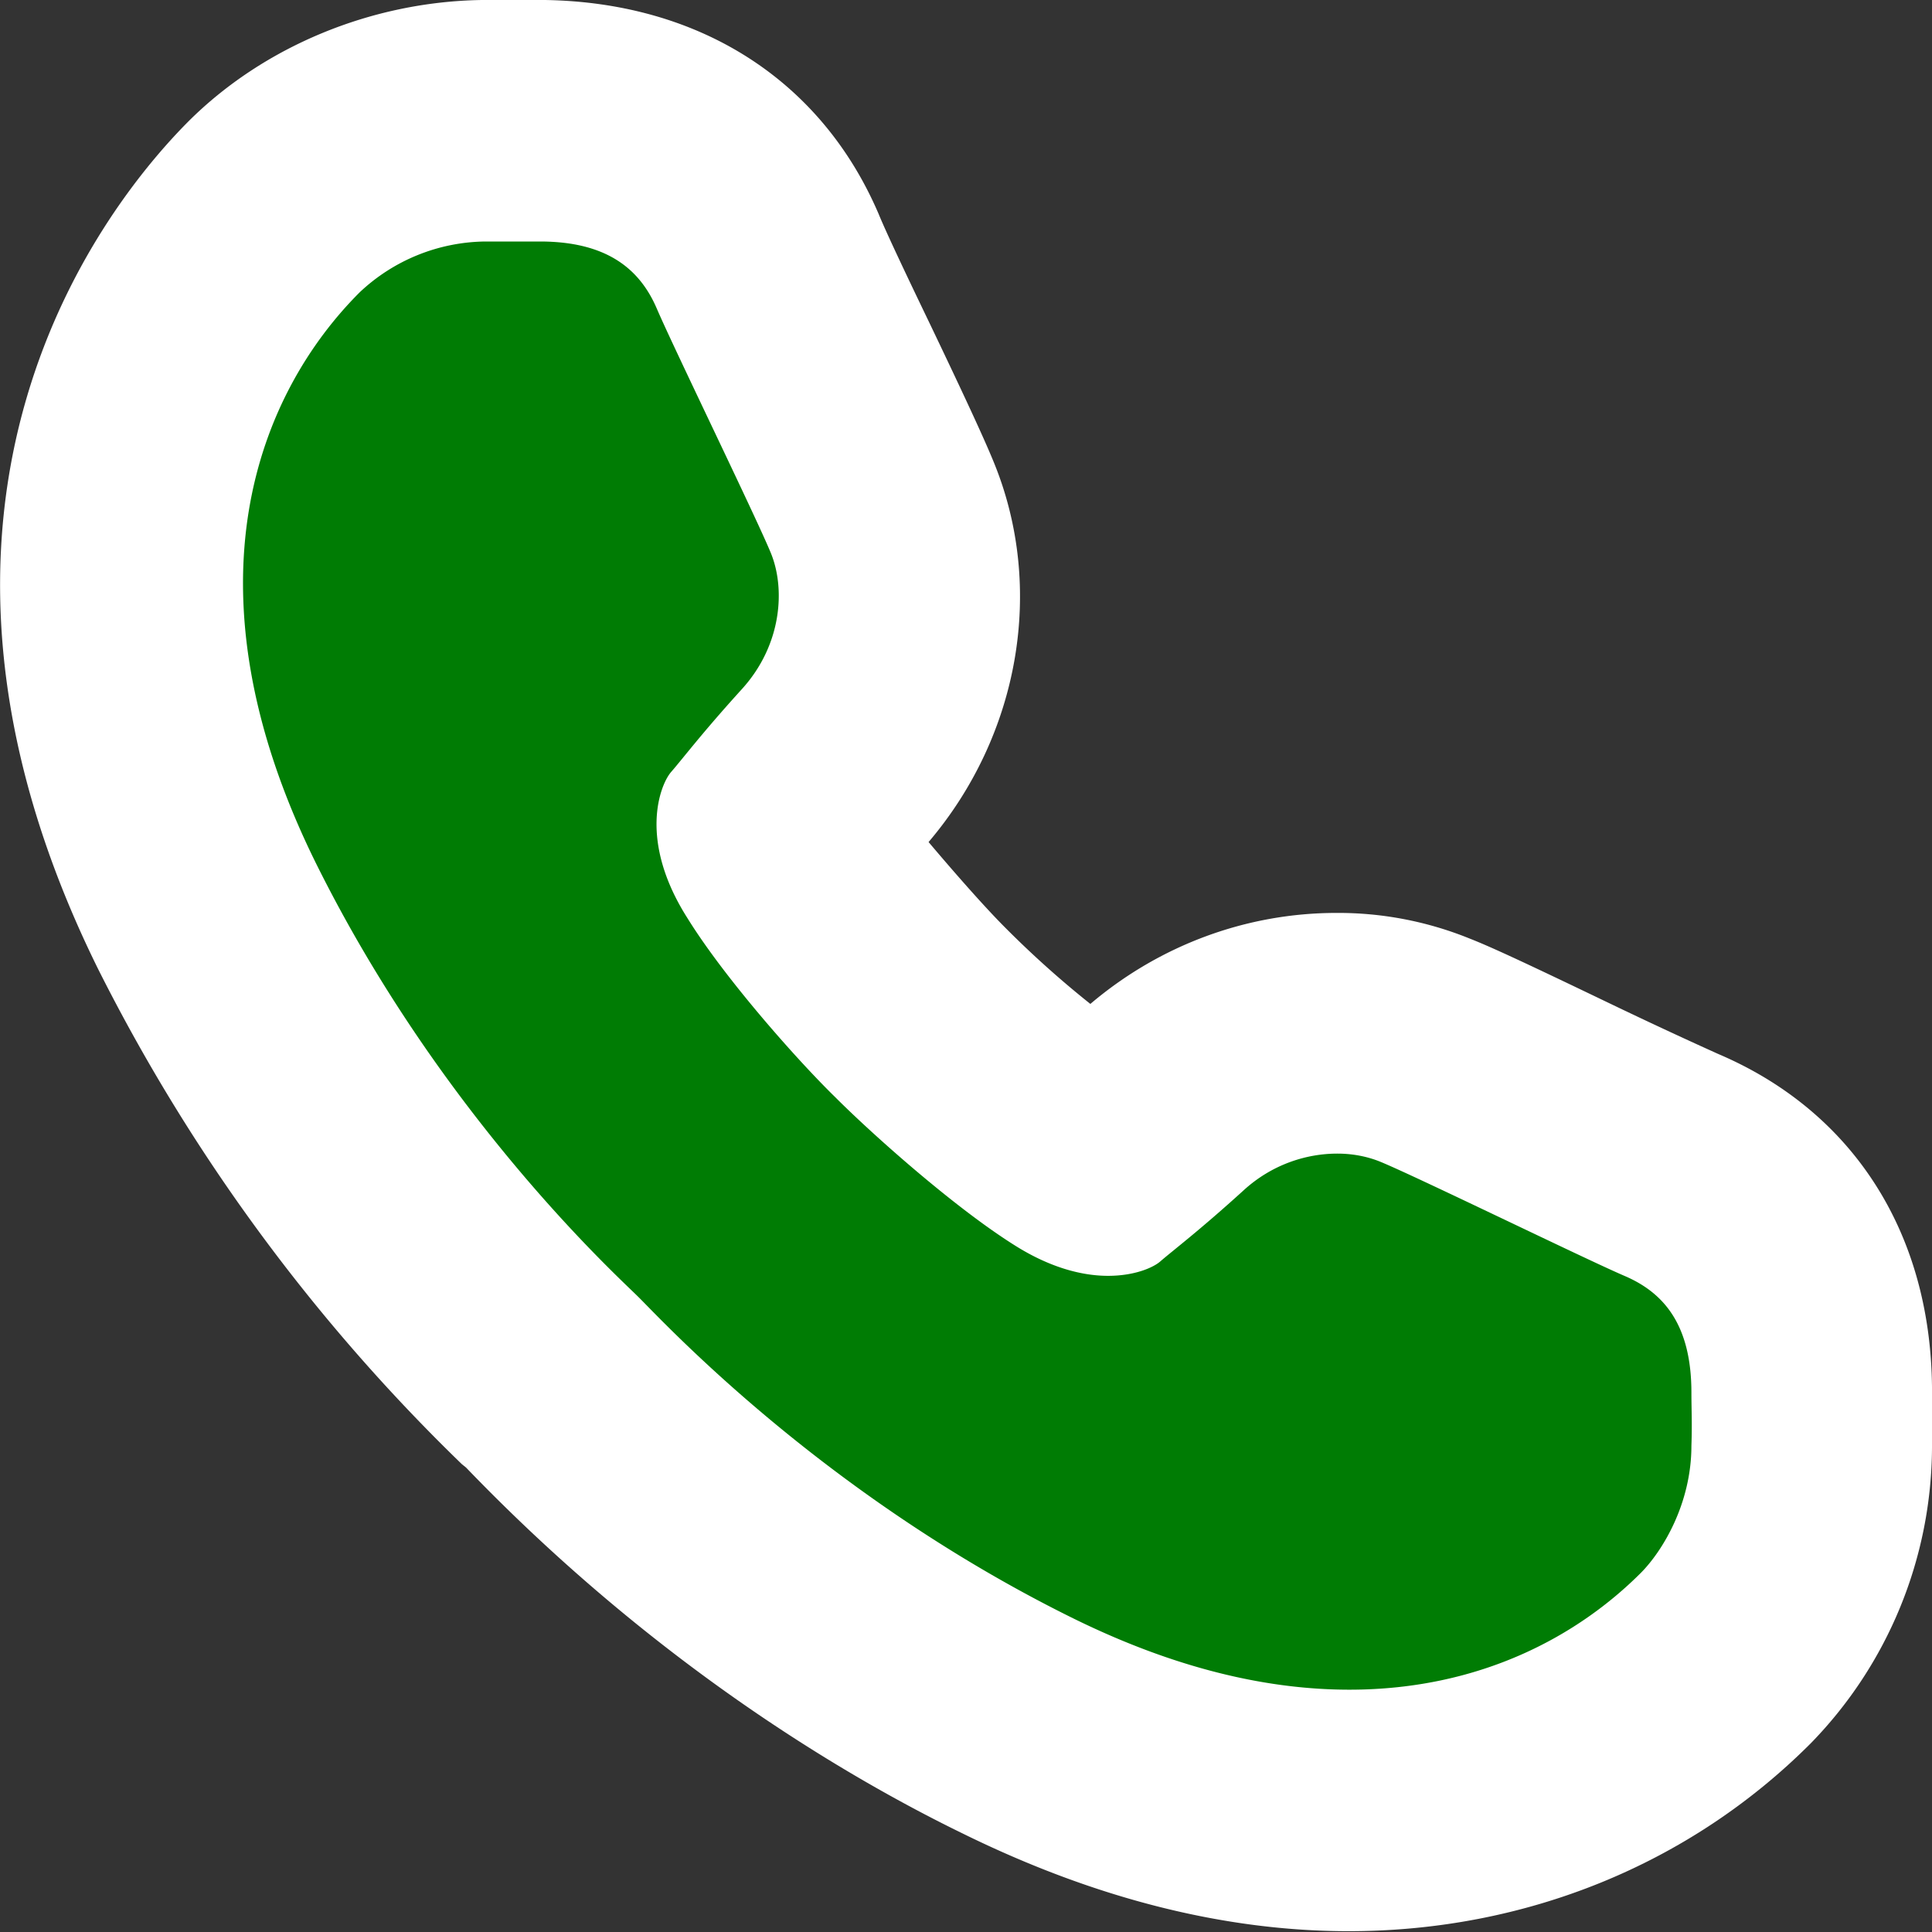 <svg width='19' height='19' fill='none' xmlns='http://www.w3.org/2000/svg'><rect width="100%" height="100%" fill="#333333" stroke="none"/><g clip-path='url(#a)'><path d='M13.264 17.813c-1.044 0-2.144-.285-3.26-.84-1.147-.562-2.857-1.607-4.534-3.34l-.095-.095A16.688 16.688 0 012.035 9c-1.93-3.918.016-6.325.665-6.966a3.03 3.03 0 012.073-.848h.586c1.393 0 1.97.863 2.192 1.386.071.174.293.633.514 1.1.27.562.538 1.132.618 1.322.284.697.237 1.766-.507 2.59-.245.268-.404.466-.514.6.016.048.047.12.103.215.308.49.95 1.219 1.29 1.56.34.34 1.068.98 1.558 1.29a.816.816 0 00.214.102c.135-.11.332-.269.601-.522a2.54 2.54 0 011.726-.673c.3 0 .601.056.862.166.19.08.76.349 1.322.618.467.221.918.435 1.1.514.514.222 1.385.8 1.385 2.24 0 .143.007.294 0 .547 0 .887-.436 1.655-.847 2.074-.966.966-2.28 1.497-3.704 1.497h-.008z' fill='#007C04'/><path d='M4.978 2.375h.332c.657 0 .981.27 1.148.657.166.388.98 2.058 1.123 2.407.143.348.111.902-.285 1.338-.395.435-.585.688-.696.815-.11.127-.324.673.158 1.433.372.602 1.092 1.41 1.456 1.765.364.365 1.172 1.085 1.765 1.457.364.23.68.3.918.3.27 0 .451-.086.514-.142.127-.11.38-.3.816-.696.284-.261.625-.364.925-.364.159 0 .301.031.42.079.348.142 2.018.958 2.405 1.124.388.166.657.483.657 1.148 0 .166.008.3 0 .522 0 .57-.285 1.037-.498 1.251-.61.61-1.567 1.148-2.865 1.148-.791 0-1.701-.198-2.738-.712-2.493-1.235-4.067-2.97-4.265-3.16-.198-.197-1.931-1.772-3.166-4.266-1.345-2.731-.546-4.624.436-5.605a1.828 1.828 0 011.234-.499h.214M4.978 0H4.74C3.648.016 2.588.46 1.852 1.195 1.07 1.98-1.32 4.908.966 9.532A18.056 18.056 0 004.543 14.4l.04.032.023.024c1.796 1.86 3.632 2.977 4.867 3.578 1.29.634 2.564.958 3.79.958 1.741 0 3.355-.657 4.542-1.845A4.19 4.19 0 0019 14.235v-.594c-.015-1.527-.783-2.715-2.105-3.277a49.177 49.177 0 01-1.052-.49c-.776-.373-1.163-.555-1.385-.642a3.437 3.437 0 00-1.314-.254c-.886 0-1.74.317-2.421.895a9.708 9.708 0 01-.839-.752c-.198-.198-.49-.53-.752-.84.895-1.052 1.148-2.5.641-3.736-.087-.214-.269-.61-.64-1.385-.214-.444-.42-.879-.491-1.053C8.08.792 6.885.024 5.358 0h-.38z' fill='#fff'/></g><defs><clipPath id='a'><path fill='#fff' d='M0 0h19v19H0z'/></clipPath></defs></svg>